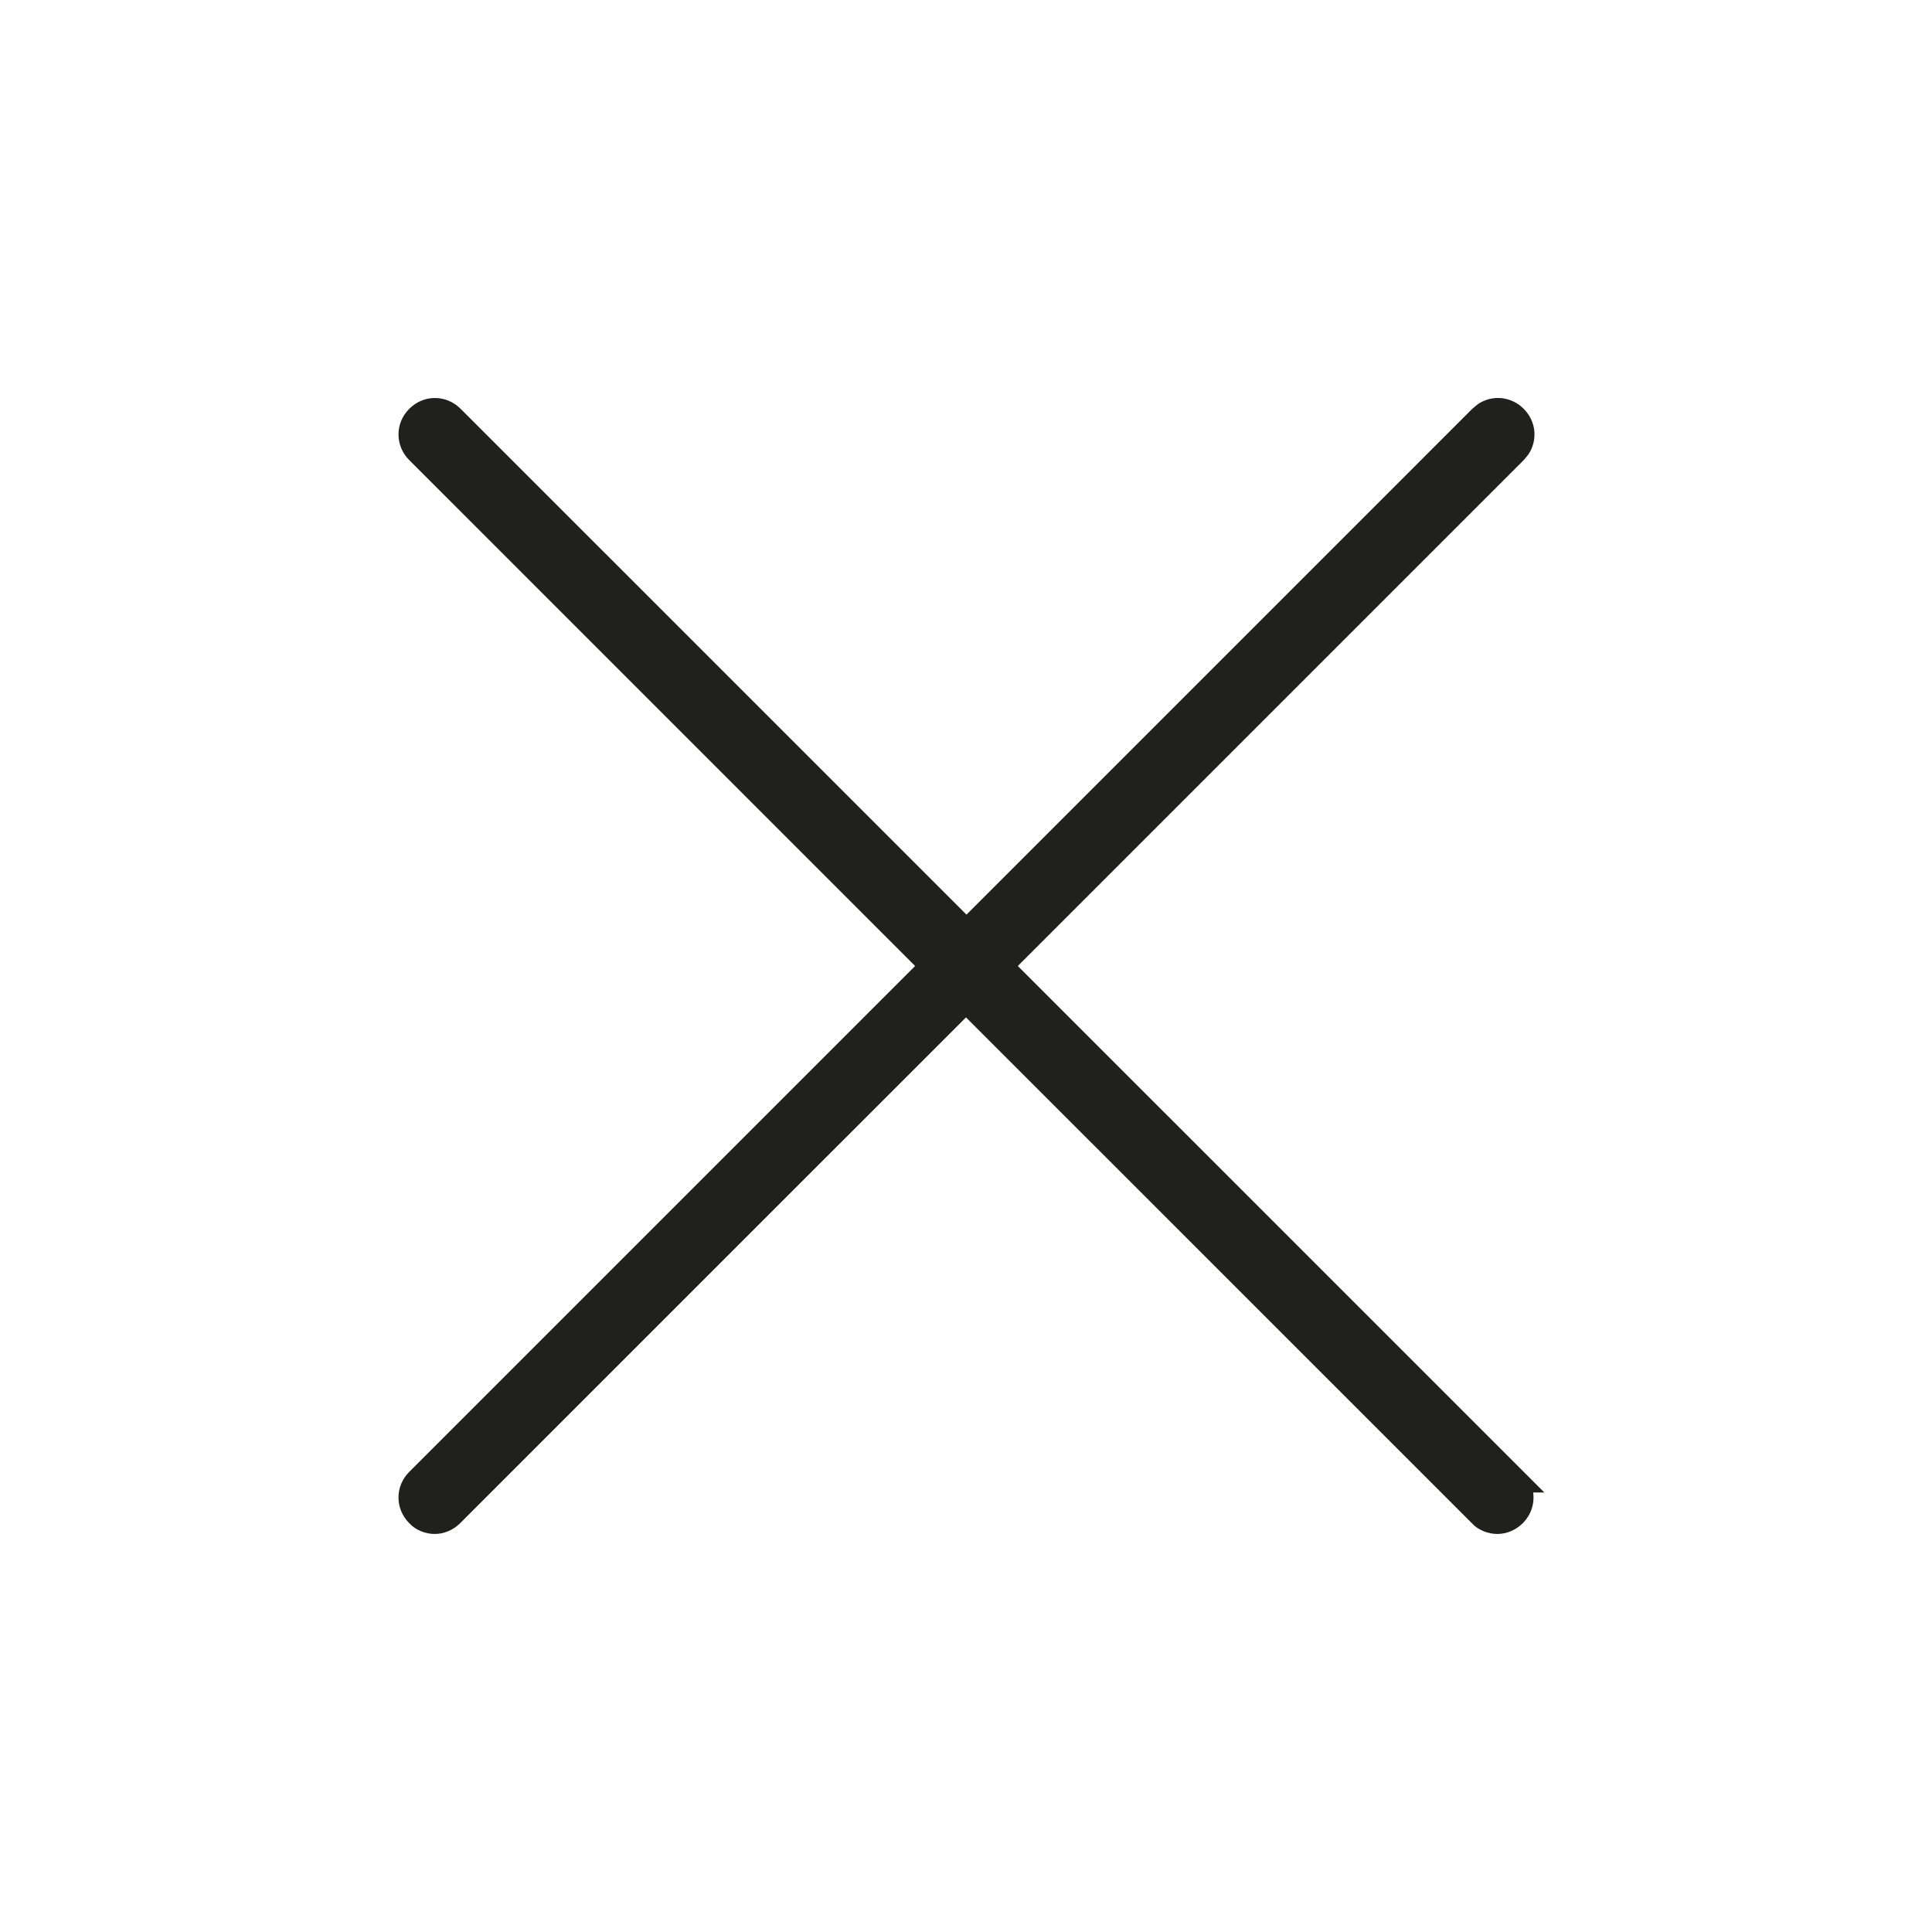 <svg width="40" height="40" viewBox="0 0 40 40" fill="none" xmlns="http://www.w3.org/2000/svg">
<path d="M30.671 8.469C30.915 8.306 31.24 8.334 31.458 8.552C31.676 8.769 31.703 9.094 31.54 9.339L31.458 9.438L20.896 20L31.672 30.775H31.58C31.671 31 31.623 31.263 31.439 31.448C31.315 31.571 31.154 31.634 31 31.634C30.851 31.634 30.674 31.575 30.557 31.444V31.443L20 20.887L9.438 31.448C9.315 31.571 9.154 31.634 9 31.634C8.851 31.634 8.674 31.575 8.557 31.444V31.443C8.313 31.194 8.314 30.808 8.562 30.561L19.123 20L8.562 9.438C8.313 9.189 8.313 8.8 8.562 8.552C8.81 8.303 9.199 8.303 9.448 8.552L20.01 19.113L30.571 8.552L30.671 8.469Z" fill="#20201E" stroke="#20201E" stroke-width="0.25"/>
</svg>
